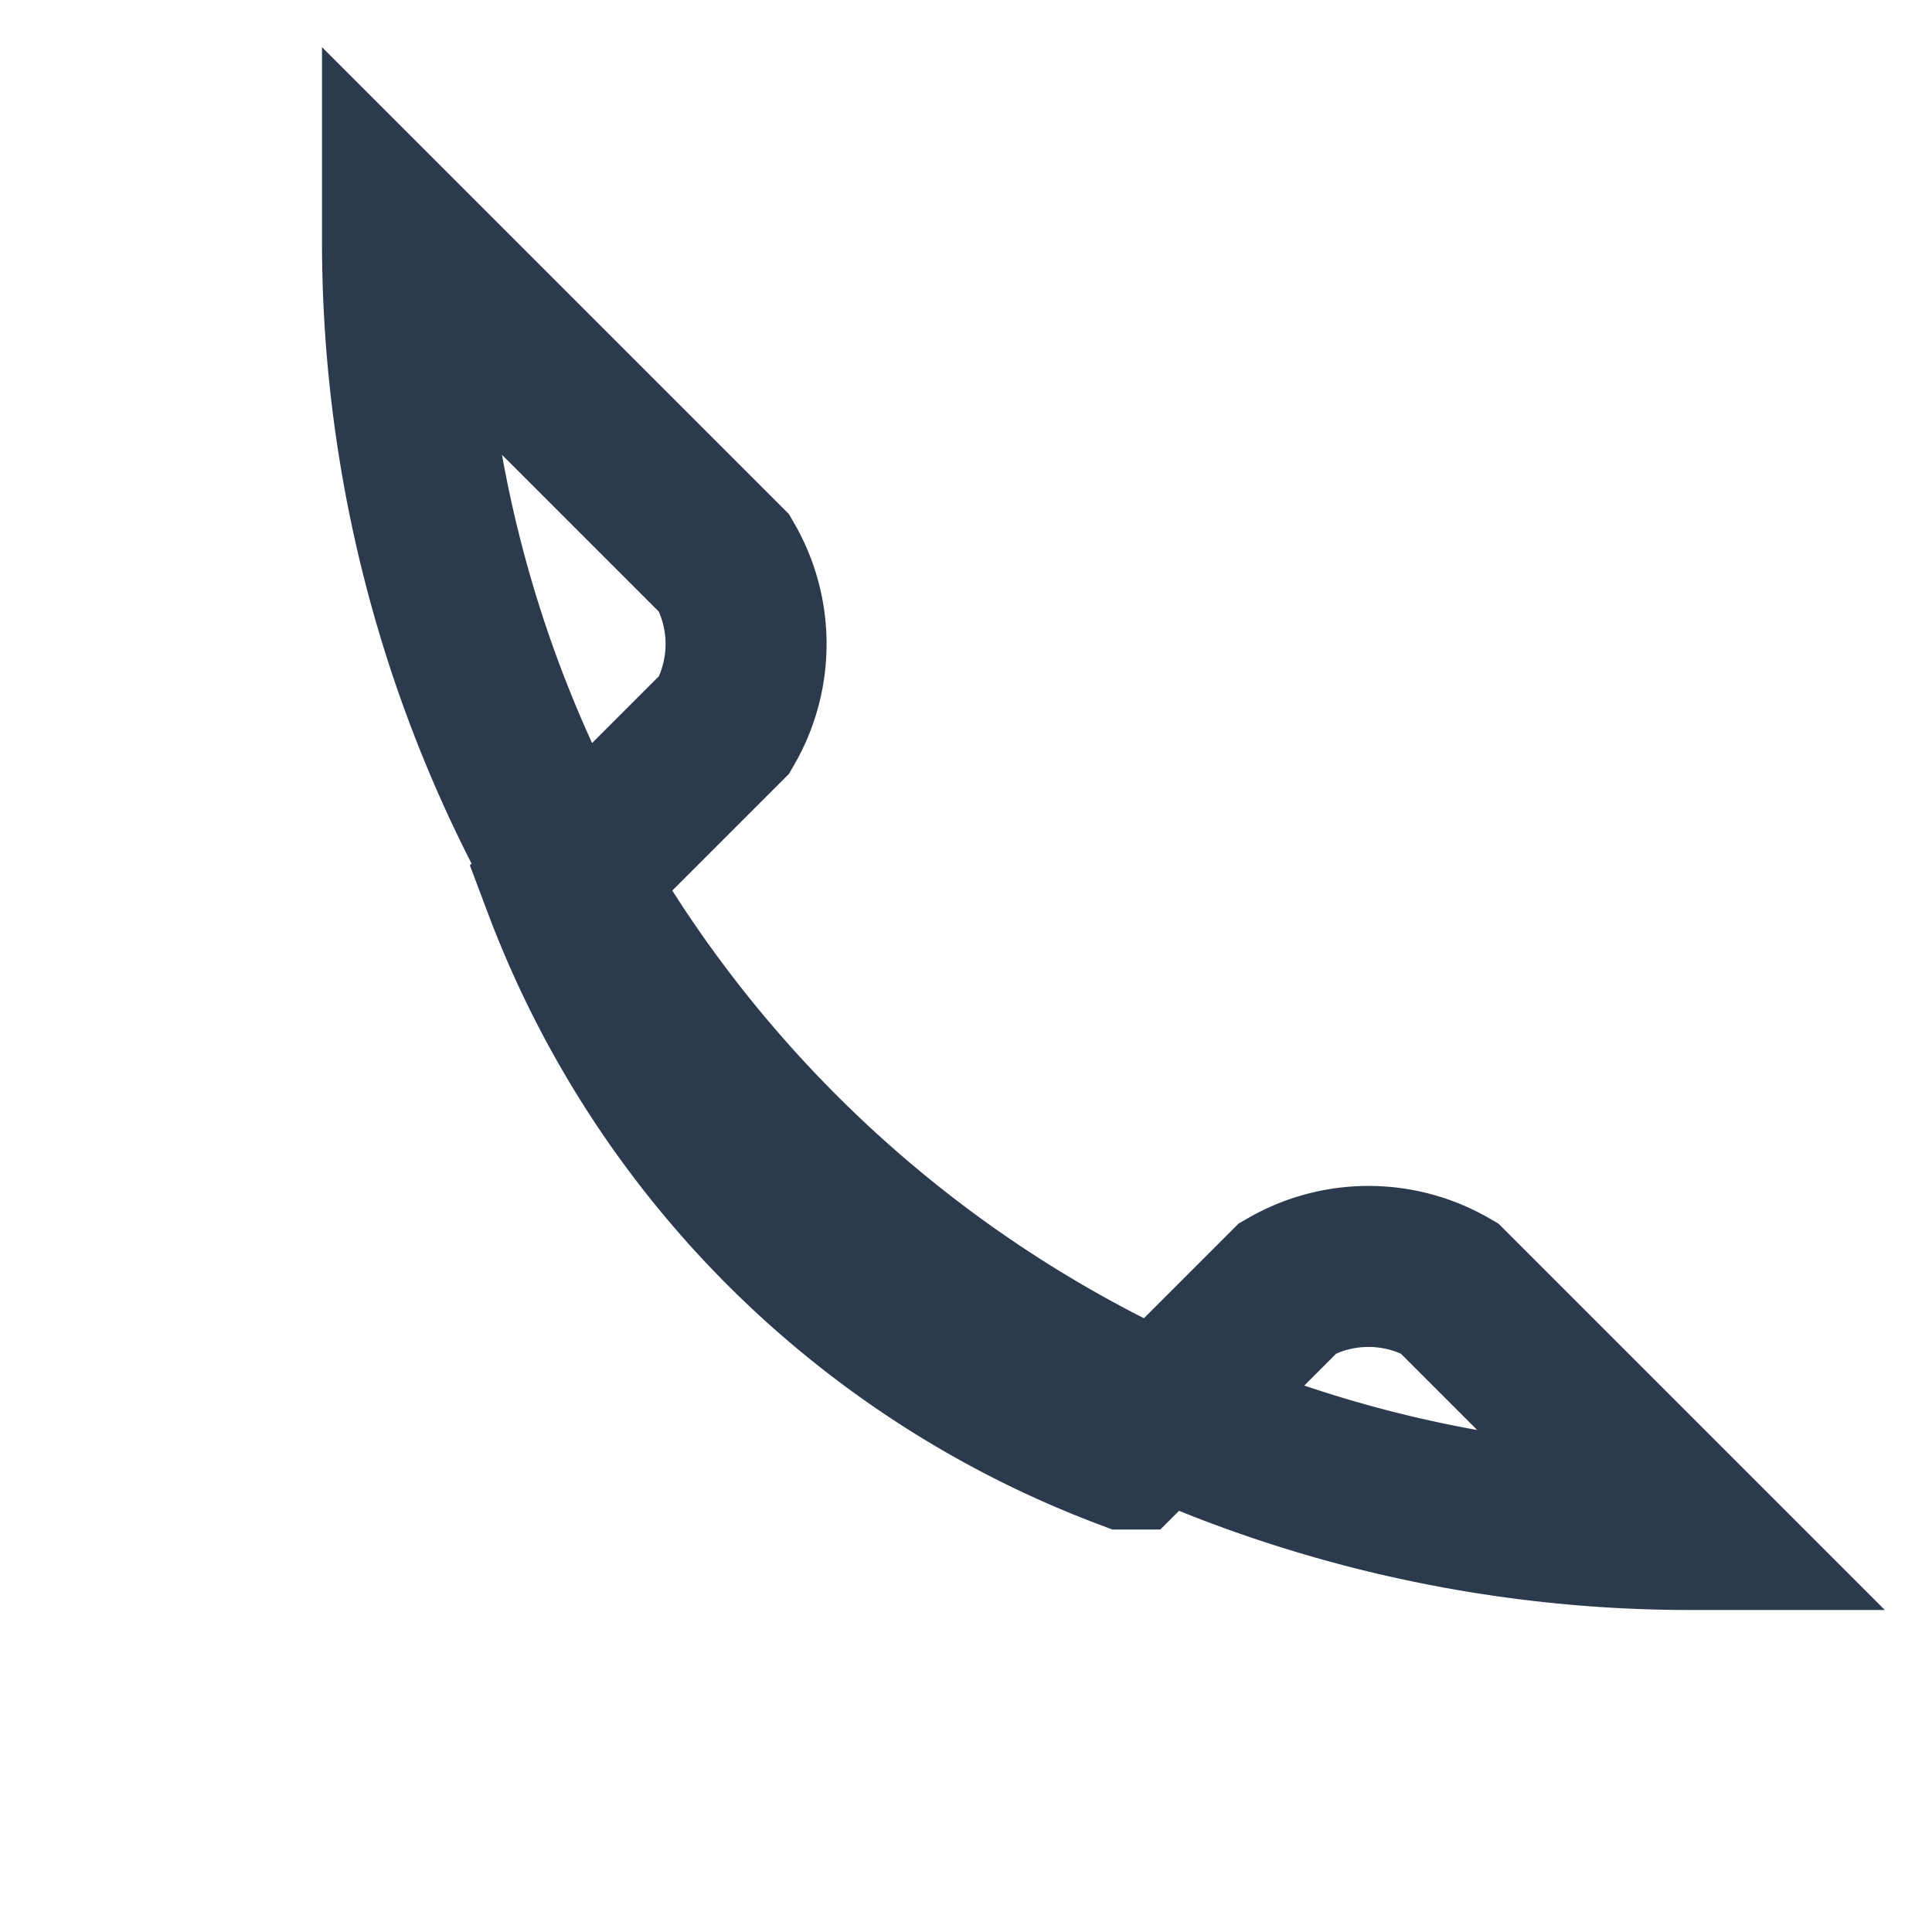 <?xml version="1.0" encoding="UTF-8"?>
<svg xmlns="http://www.w3.org/2000/svg" width="24" height="24" viewBox="0 0 24 24"><path d="M5 3a16 16 0 0016 16l-3-3a2 2 0 00-2 0l-2 2a12 12 0 01-7-7l2-2a2 2 0 000-2L5 3z" stroke="#2C3A4D" stroke-width="2" fill="none"/></svg>